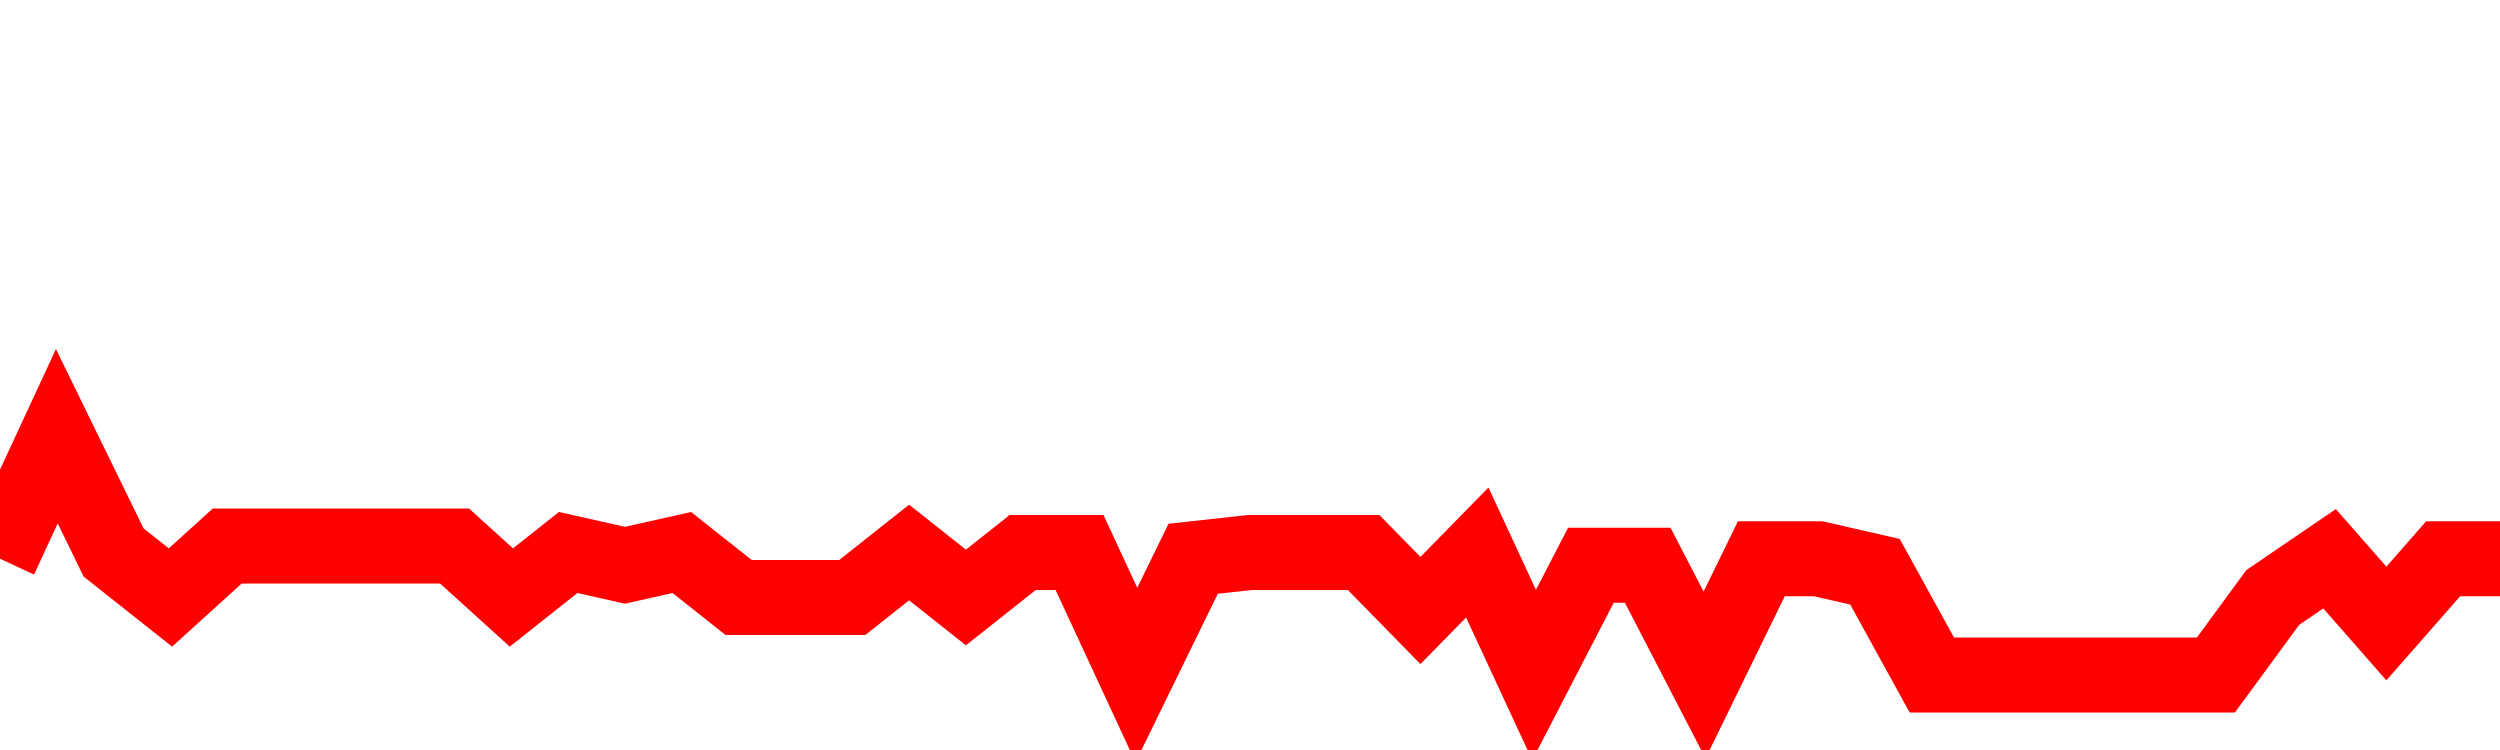 <svg xmlns="http://www.w3.org/2000/svg" xmlns:xlink="http://www.w3.org/1999/xlink" viewBox="0 0 100 30" class="ranking"><path  class="rline" d="M 0 22.35 L 0 22.35 L 2.273 17.45 L 4.545 22.1 L 6.818 23.9 L 9.091 21.84 L 11.364 21.84 L 13.636 21.84 L 15.909 21.84 L 18.182 21.84 L 20.455 23.9 L 22.727 22.1 L 25 22.61 L 27.273 22.1 L 29.545 23.9 L 31.818 23.9 L 34.091 23.9 L 36.364 22.1 L 38.636 23.9 L 40.909 22.1 L 43.182 22.1 L 45.455 27 L 47.727 22.35 L 50 22.1 L 52.273 22.1 L 54.545 22.1 L 56.818 24.42 L 59.091 22.1 L 61.364 27 L 63.636 22.61 L 65.909 22.61 L 68.182 27 L 70.455 22.35 L 72.727 22.35 L 75 22.87 L 77.273 27 L 79.545 27 L 81.818 27 L 84.091 27 L 86.364 27 L 88.636 27 L 90.909 23.9 L 93.182 22.35 L 95.455 24.94 L 97.727 22.35 L 100 22.35" fill="none" stroke-width="3" stroke="red"></path></svg>